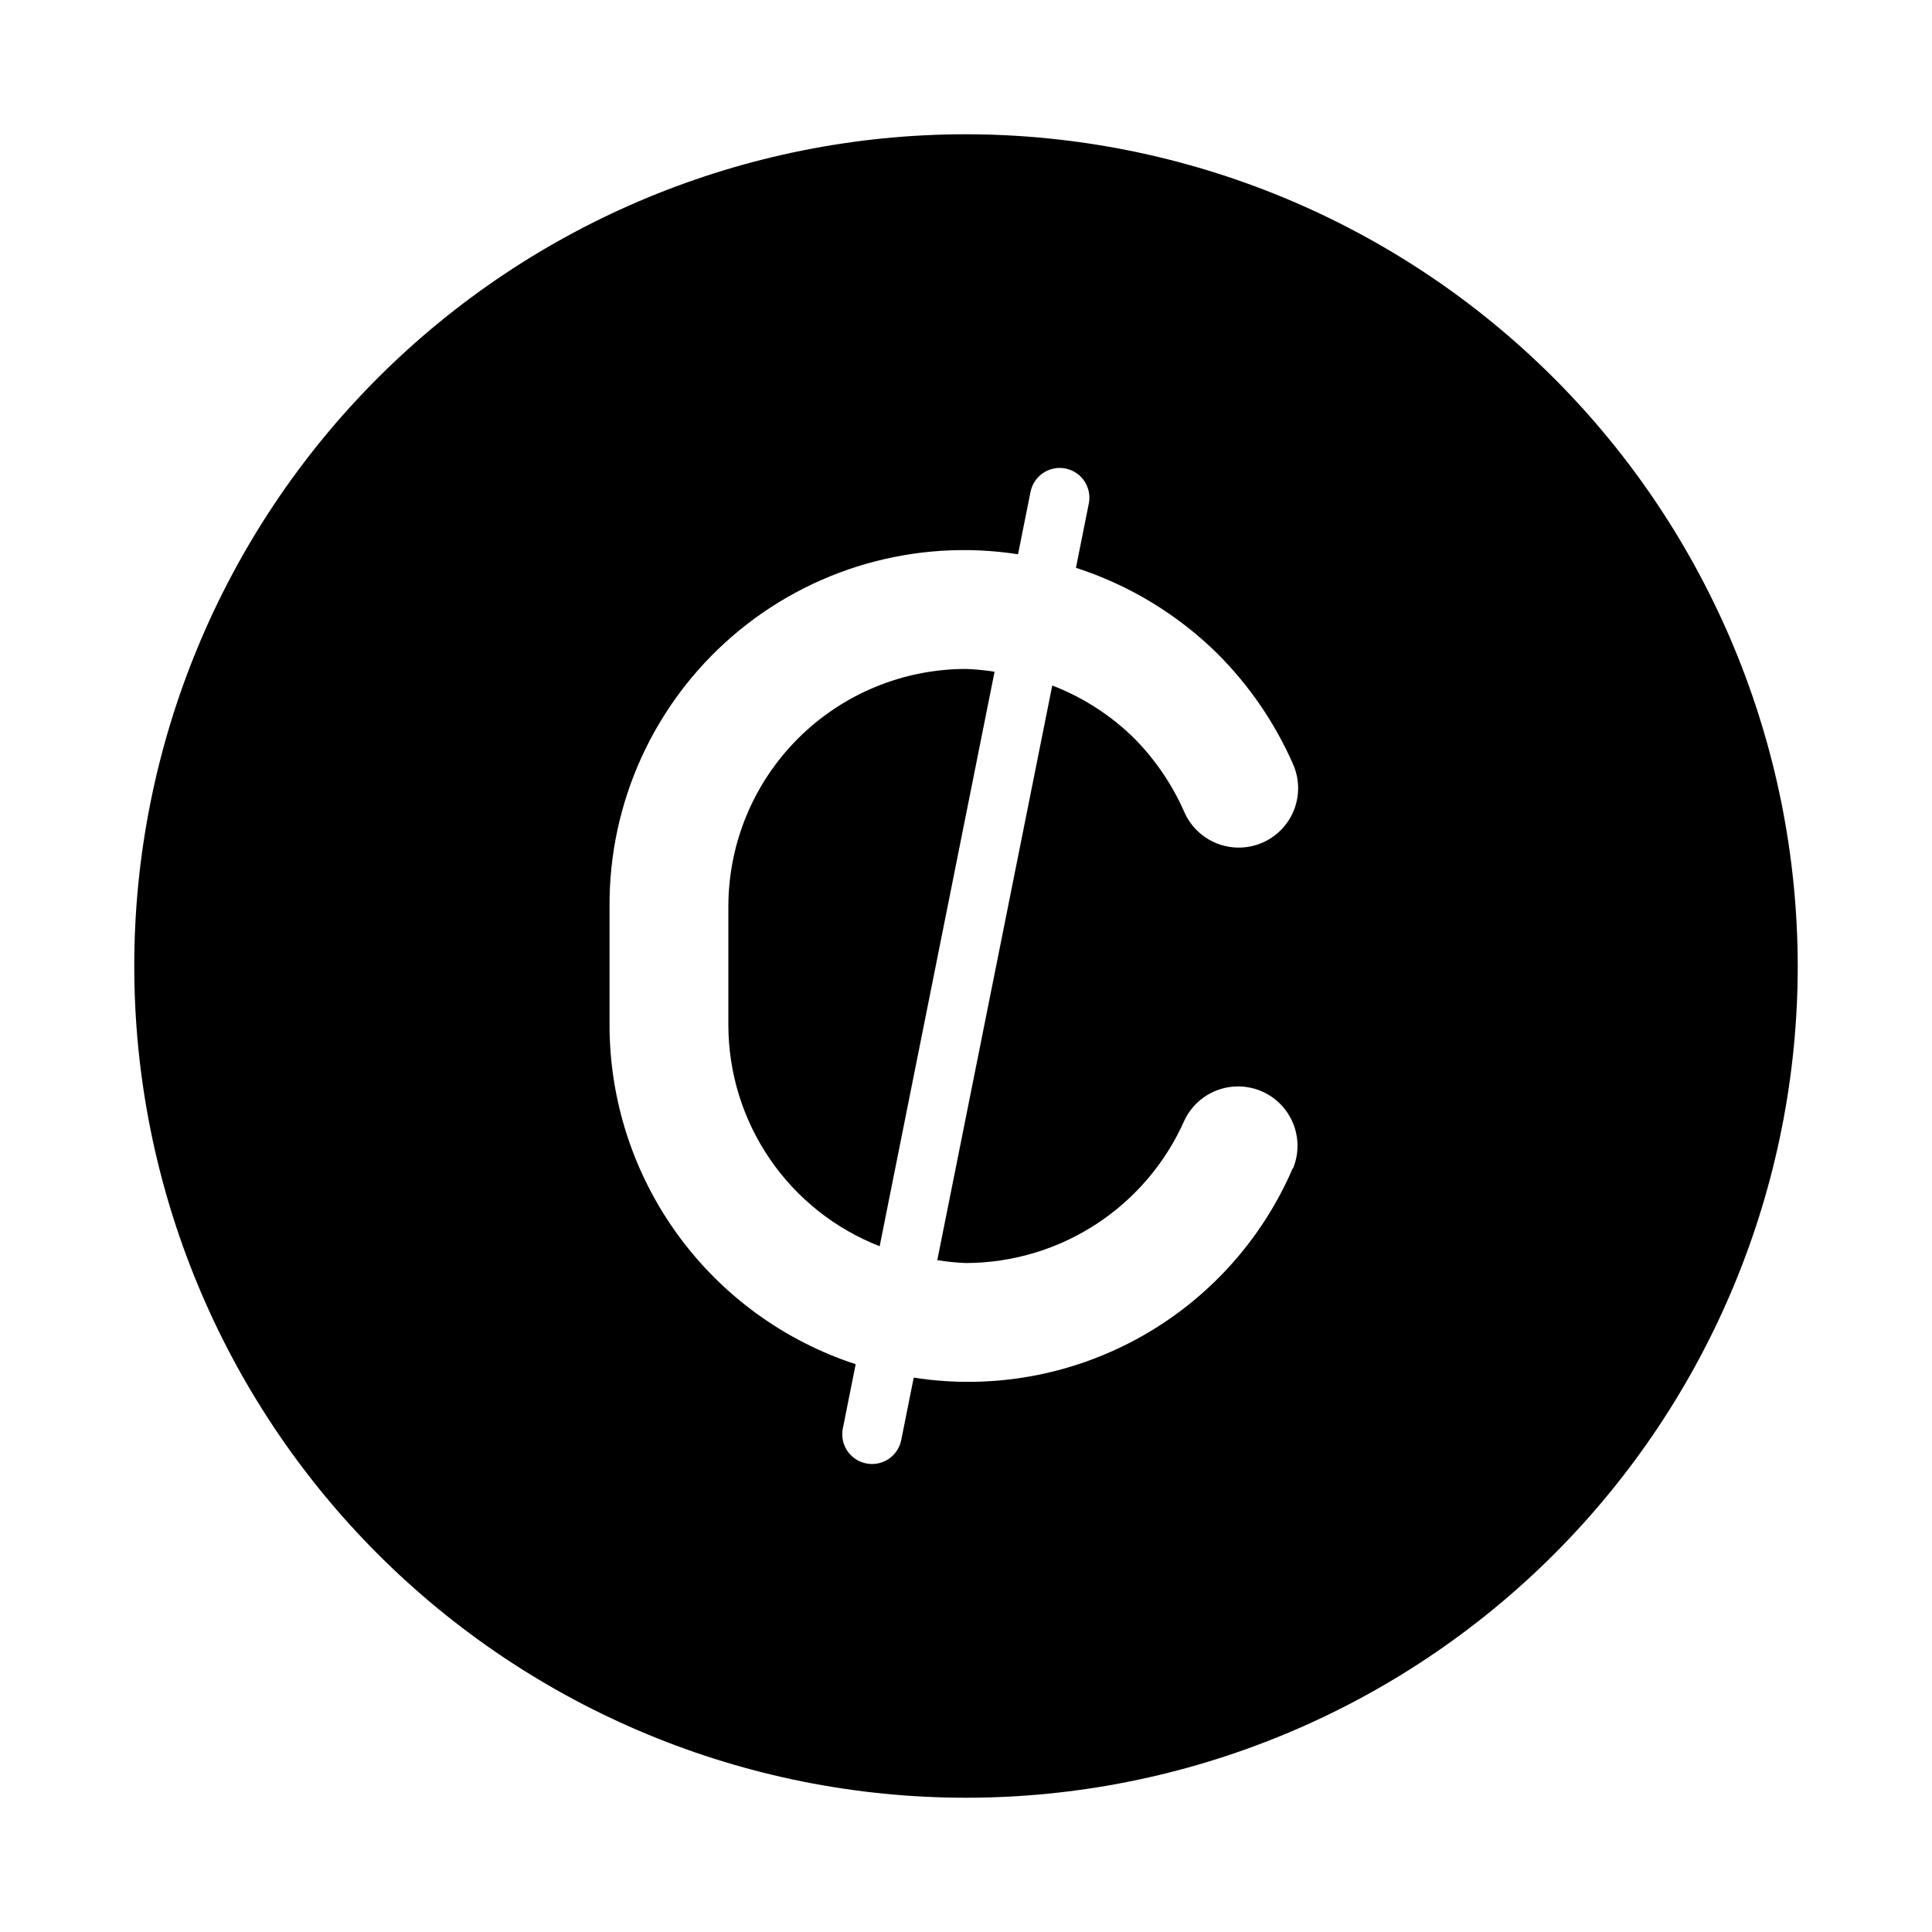 <?xml version="1.0" encoding="UTF-8"?>
<!-- Uploaded to: SVG Repo, www.svgrepo.com, Generator: SVG Repo Mixer Tools -->
<svg fill="#000000" width="800px" height="800px" version="1.1" viewBox="144 144 512 512" xmlns="http://www.w3.org/2000/svg">
 <g>
  <path d="m400 321.28c-16.703 0-32.723 6.637-44.531 18.445-11.812 11.812-18.445 27.828-18.445 44.531v31.488c0.031 12.656 3.871 25.004 11.023 35.445 7.152 10.438 17.285 18.48 29.074 23.074l30.449-152.25v0.004c-2.508-0.398-5.035-0.645-7.57-0.742z"/>
  <path d="m400 179.58c-58.461 0-114.52 23.223-155.86 64.559s-64.559 97.398-64.559 155.86c0 58.457 23.223 114.52 64.559 155.86 41.336 41.336 97.398 64.559 155.86 64.559 58.457 0 114.52-23.223 155.86-64.559 41.336-41.336 64.559-97.398 64.559-155.86-0.062-58.441-23.305-114.47-64.625-155.79-41.324-41.324-97.352-64.566-155.79-64.629zm86.594 274.02h-0.004c-8.215 19.082-22.543 34.887-40.73 44.93-18.184 10.043-39.191 13.758-59.715 10.555l-3.32 16.594h-0.004c-0.746 3.664-3.973 6.297-7.715 6.297-0.527 0.004-1.055-0.047-1.574-0.156-4.258-0.855-7.019-5-6.172-9.258l3.402-17.035c-18.945-6.188-35.449-18.203-47.164-34.324-11.711-16.125-18.035-35.535-18.062-55.465v-31.488c-0.168-27.508 11.738-53.707 32.57-71.676 20.832-17.965 48.5-25.895 75.684-21.688l3.32-16.578h0.004c0.867-4.258 5.027-7.008 9.289-6.141 4.258 0.871 7.008 5.031 6.141 9.289l-3.402 17.02c14.172 4.582 27.074 12.43 37.66 22.91 8.316 8.352 15.023 18.16 19.789 28.938 1.746 3.816 1.898 8.172 0.422 12.098-1.48 3.93-4.469 7.106-8.297 8.82-3.828 1.719-8.188 1.836-12.102 0.324-3.918-1.512-7.07-4.519-8.754-8.363-3.199-7.277-7.703-13.902-13.289-19.555-6.199-6.102-13.59-10.859-21.711-13.98l-30.465 152.28c2.516 0.418 5.055 0.672 7.606 0.77 12.266-0.035 24.258-3.621 34.531-10.324 10.27-6.707 18.379-16.246 23.344-27.461 2.363-5.004 7.18-8.402 12.688-8.945s10.898 1.844 14.195 6.289c3.297 4.445 4.016 10.297 1.895 15.41z"/>
 </g>
</svg>